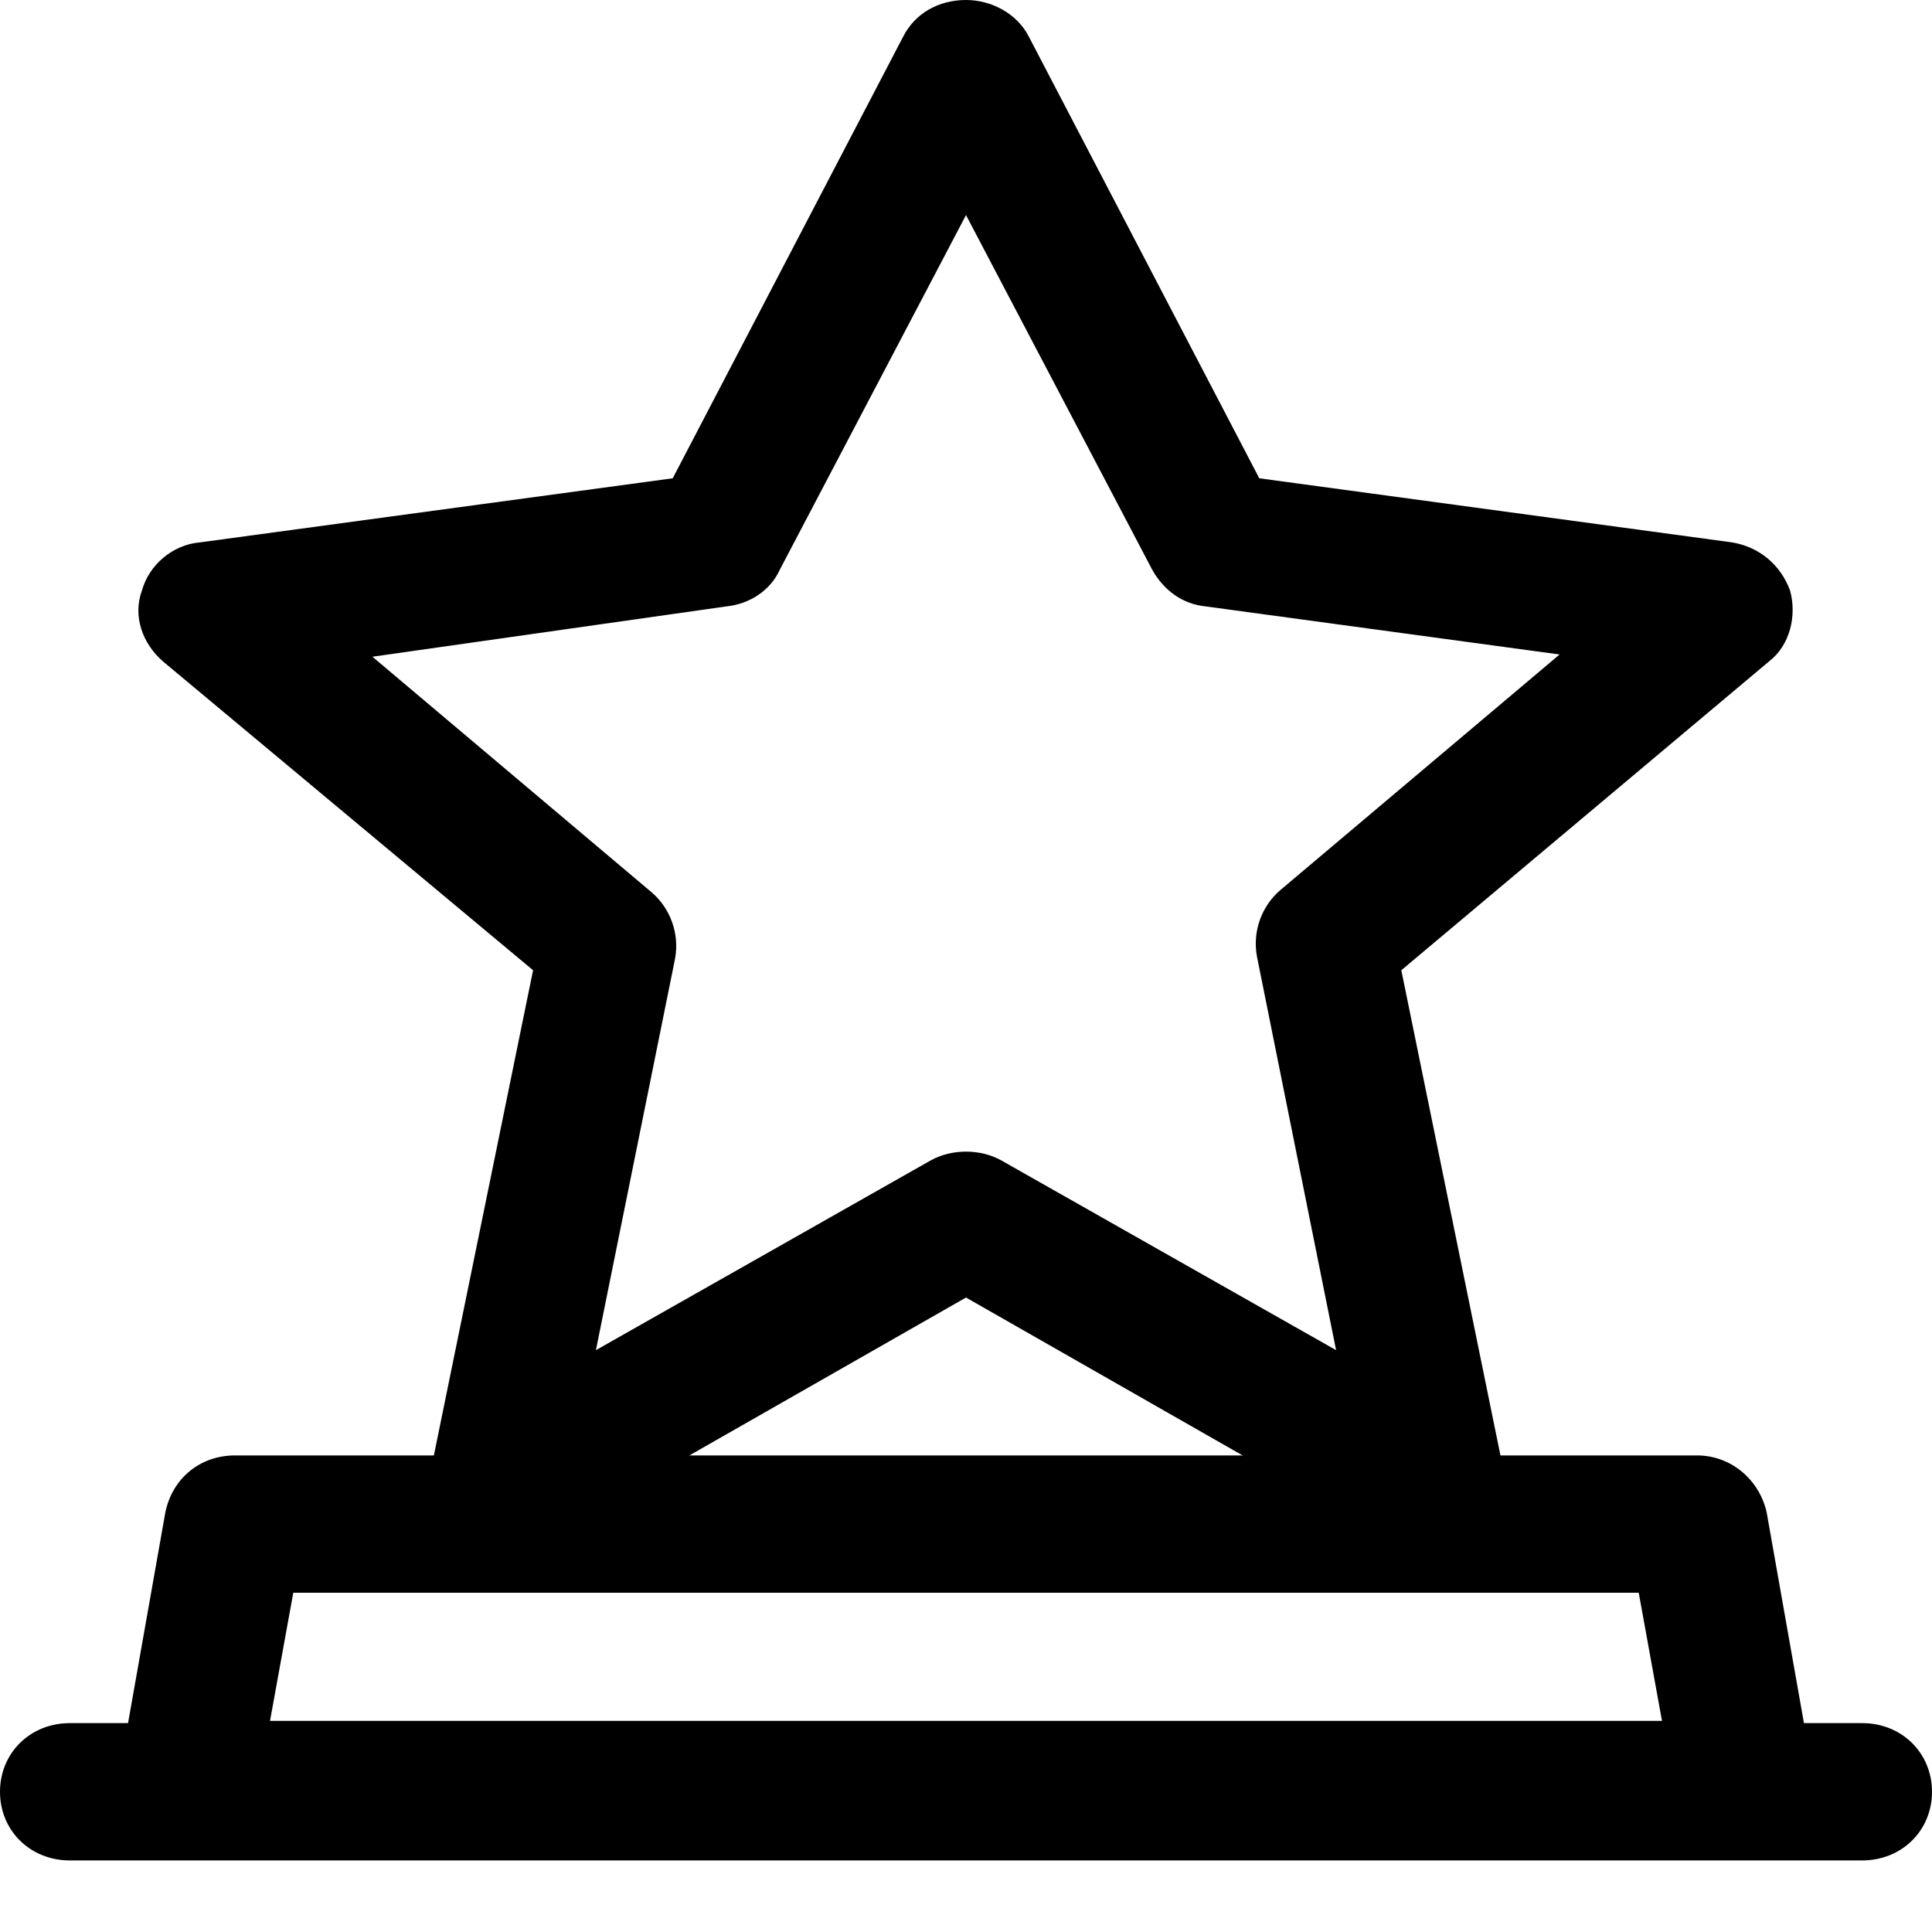 <svg id="mvk" viewBox="0 0 25 25" xmlns="http://www.w3.org/2000/svg">
<path d="M18.554 20.106C18.404 20.106 18.253 20.076 18.102 19.988L12.5 16.79L6.898 19.988C6.596 20.165 6.205 20.136 5.934 19.928C5.633 19.721 5.512 19.366 5.572 19.04L6.898 12.555L2.108 8.558C1.837 8.321 1.717 7.965 1.837 7.64C1.928 7.314 2.229 7.048 2.59 7.018L8.705 6.189L11.687 0.474C11.837 0.178 12.139 0 12.5 0C12.831 0 13.163 0.178 13.313 0.474L16.295 6.189L22.41 7.018C22.771 7.077 23.042 7.314 23.163 7.64C23.253 7.965 23.163 8.35 22.892 8.558L18.133 12.555L19.458 19.04C19.518 19.395 19.398 19.721 19.096 19.928C18.916 20.047 18.735 20.106 18.554 20.106ZM4.819 8.498L8.434 11.548C8.675 11.756 8.795 12.082 8.735 12.407L7.711 17.471L12.048 15.013C12.319 14.865 12.681 14.865 12.952 15.013L17.289 17.471L16.265 12.378C16.205 12.052 16.325 11.726 16.566 11.519L20.181 8.469L15.602 7.847C15.301 7.817 15.06 7.64 14.91 7.373L12.5 2.783L10.09 7.373C9.97 7.64 9.699 7.817 9.398 7.847L4.819 8.498Z"/>
<path d="M24.096 22.297H23.343L22.861 19.573C22.771 19.159 22.41 18.833 21.958 18.833H3.042C2.59 18.833 2.229 19.129 2.139 19.573L1.657 22.297H0.904C0.392 22.297 0 22.682 0 23.186C0 23.689 0.392 24.074 0.904 24.074H24.096C24.608 24.074 25 23.689 25 23.186C25 22.682 24.608 22.297 24.096 22.297ZM3.795 20.61H21.205L21.506 22.268H3.494L3.795 20.61Z"/>
</svg>
